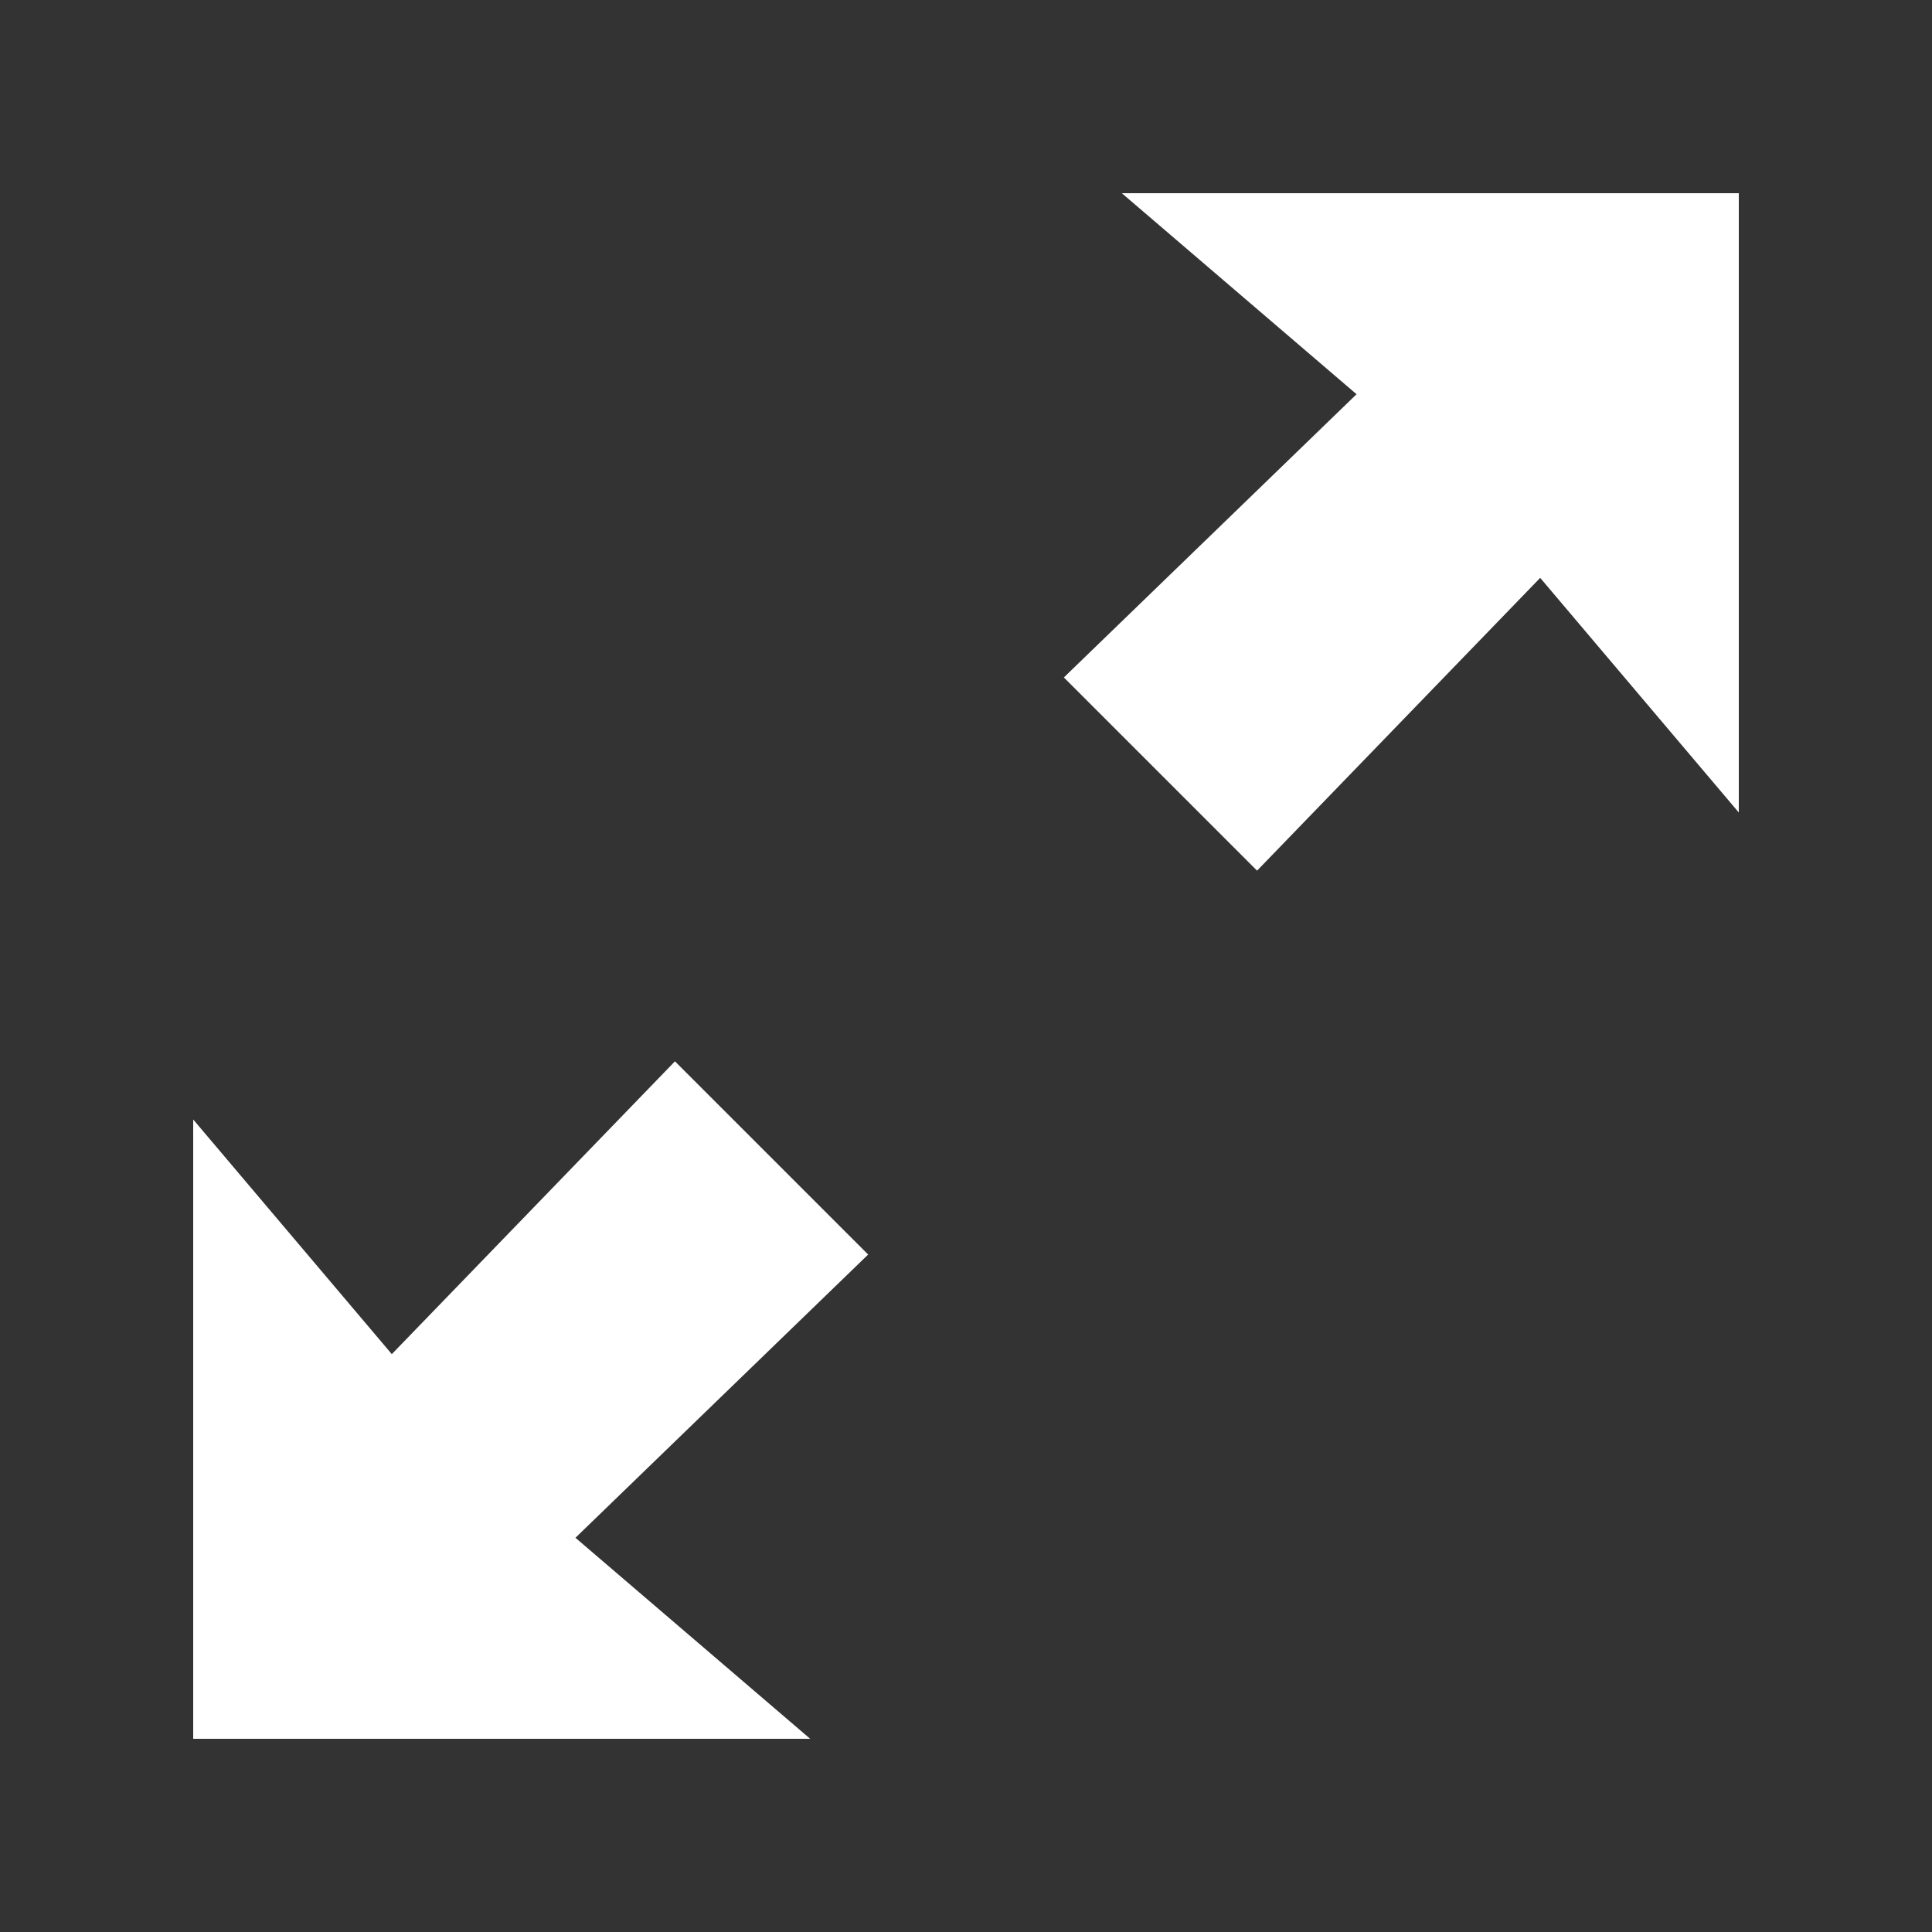 <!DOCTYPE svg PUBLIC "-//W3C//DTD SVG 1.1//EN" "http://www.w3.org/Graphics/SVG/1.1/DTD/svg11.dtd">
<svg xmlns="http://www.w3.org/2000/svg" viewBox="0 0 20 20">
    <rect x="0" y="0" width="20" height="20" fill="#333333" stroke="none"/>
    <path fill="#FFF" d="M6.987 10.987l-2.931 3.031L2 11.589V18h6.387l-2.43-2.081 3.03-2.932-2-2zM11.613 2l2.43 2.081-3.03 2.932 2 2 2.931-3.031L18 8.411V2h-6.387z"/>
</svg>